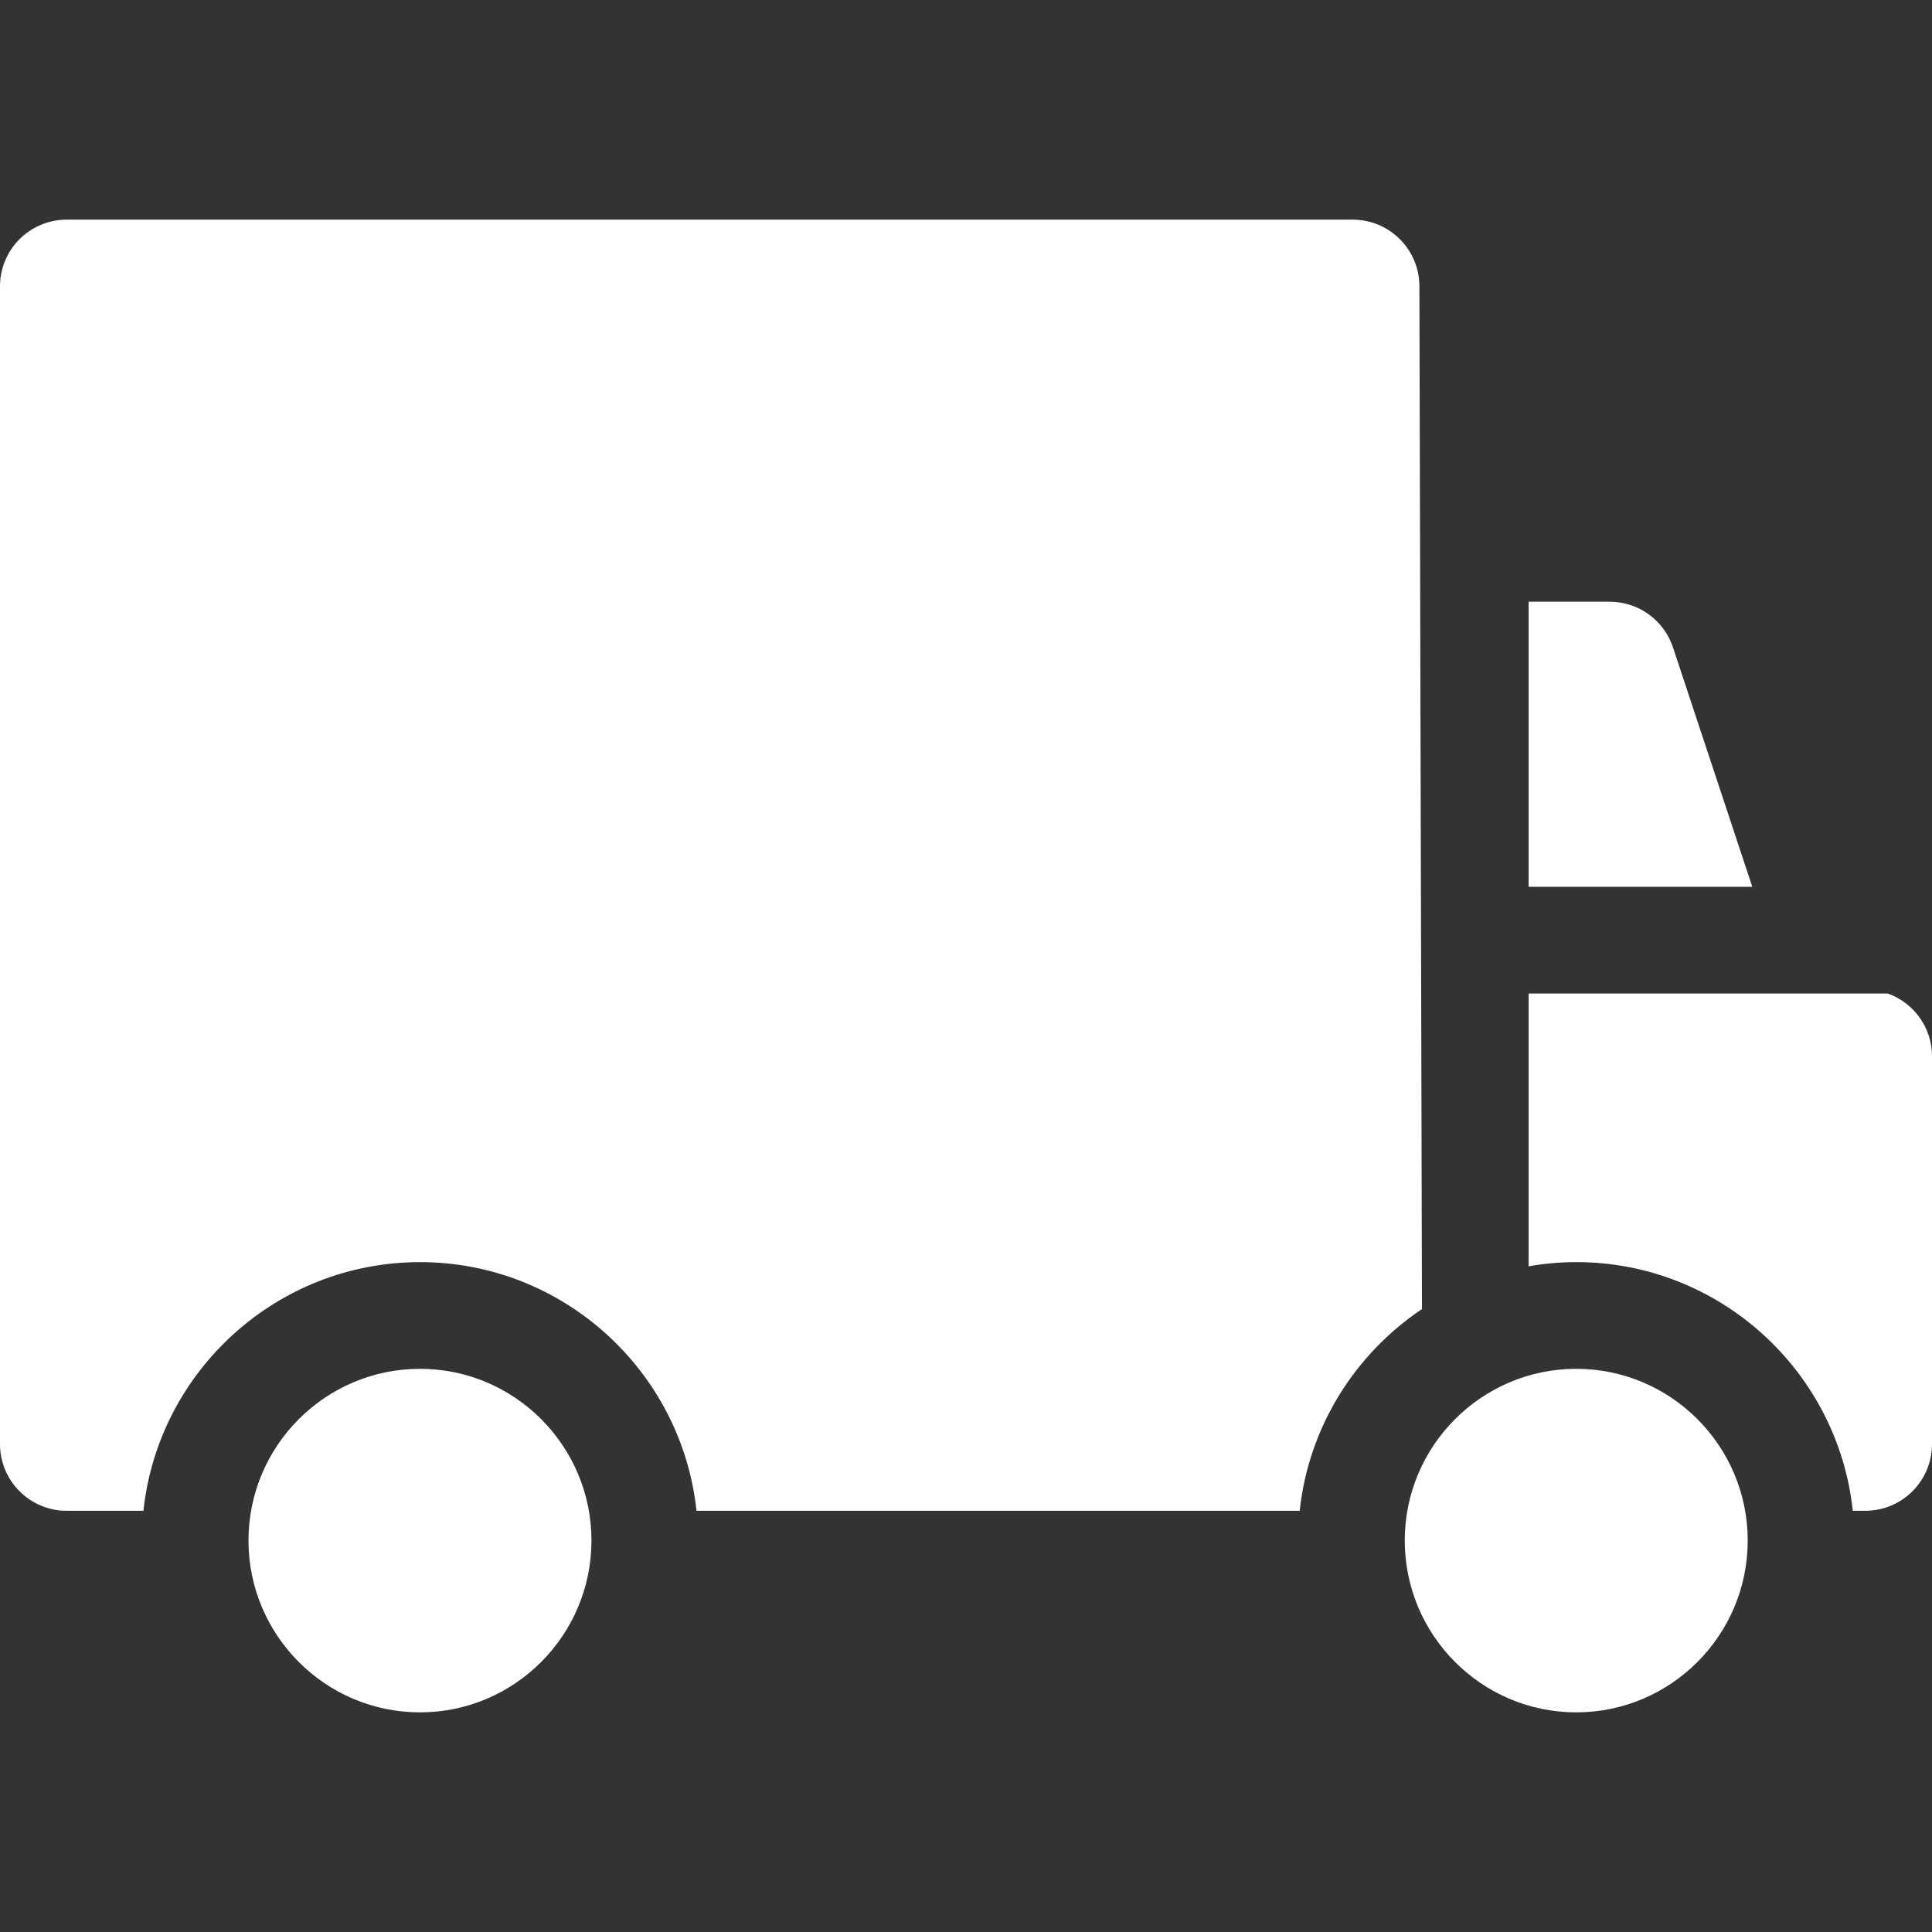 <?xml version="1.0" encoding="iso-8859-1"?>
<!-- Generator: Adobe Illustrator 18.0.0, SVG Export Plug-In . SVG Version: 6.00 Build 0)  -->
<!DOCTYPE svg PUBLIC "-//W3C//DTD SVG 1.1//EN" "http://www.w3.org/Graphics/SVG/1.1/DTD/svg11.dtd">
<svg version="1.1" id="Capa_1" xmlns="http://www.w3.org/2000/svg" xmlns:xlink="http://www.w3.org/1999/xlink" x="0px" y="0px"
	 viewBox="0 0 297 297" style="enable-background:new 0 0 297 297;" xml:space="preserve">
<rect x="0" y="0" width="297" height="297" fill="#333333" stroke="none"/>
<g>
	<path fill="#fff" d="M242.309,210.424c-14.535,0-26.359,11.84-26.359,26.398c0,14.564,11.824,26.412,26.359,26.412
		c14.541,0,26.362-11.848,26.362-26.412C268.671,222.264,256.85,210.424,242.309,210.424z"/>
	<path fill="#fff" d="M64.565,210.424c-14.542,0-26.366,11.84-26.366,26.398c0,14.564,11.824,26.412,26.366,26.412
		c14.534,0,26.358-11.848,26.358-26.412C90.924,222.264,79.1,210.424,64.565,210.424z"/>
	<path fill="#fff" d="M257.182,99.523c-1.391-4.191-5.313-7.023-9.732-7.023H234.99v43.828h34.384L257.182,99.523z"/>
	<path fill="#fff" d="M290.21,152.73h-55.22v41.928c2.379-0.408,4.825-0.637,7.318-0.637c22.033,0,40.225,16.77,42.515,38.225h1.93
		c5.657,0,10.247-4.59,10.247-10.254v-59.623C297,157.92,294.164,154.152,290.21,152.73z"/>
	<path fill="#fff" d="M218.199,44.02c0-5.664-4.59-10.254-10.248-10.254H10.247C4.59,33.766,0,38.355,0,44.02v177.973
		c0,5.664,4.59,10.254,10.247,10.254h11.8c2.291-21.455,20.482-38.225,42.519-38.225c22.029,0,40.217,16.77,42.508,38.225h80.925
		h11.8c1.38-12.918,8.521-24.123,18.796-31.008L218.199,44.02z"/>
</g>
<g>
</g>
<g>
</g>
<g>
</g>
<g>
</g>
<g>
</g>
<g>
</g>
<g>
</g>
<g>
</g>
<g>
</g>
<g>
</g>
<g>
</g>
<g>
</g>
<g>
</g>
<g>
</g>
<g>
</g>
</svg>
